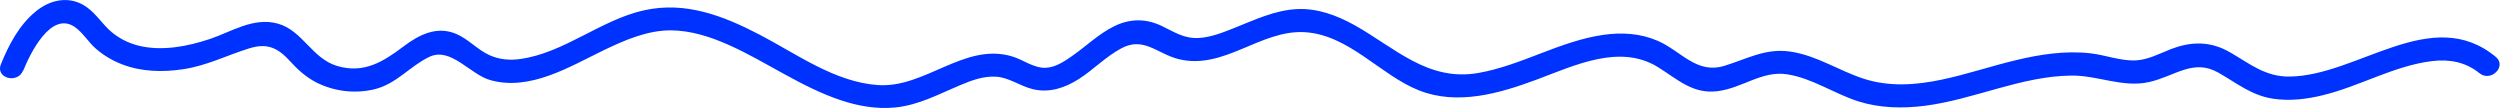 <?xml version="1.0" encoding="UTF-8"?><svg id="_レイヤー_2" xmlns="http://www.w3.org/2000/svg" viewBox="0 0 176.31 7.62"><defs><style>.cls-1{fill:#0032ff;}</style></defs><g id="L"><path class="cls-1" d="M1.64,4.98c.48-1.19,1.93-4.19,3.6-3.1.6.4.99,1.1,1.54,1.57s1.14.82,1.81,1.08c1.38.54,2.9.57,4.34.35,1.66-.25,3.07-.98,4.65-1.47,1.3-.4,2.03-.02,2.89.92.54.6,1.13,1.12,1.85,1.49,1.24.62,2.67.8,4.03.49,1.61-.37,2.51-1.62,3.93-2.3,1.51-.72,2.87,1.24,4.3,1.64,2.8.79,5.6-.95,8.02-2.12,1.46-.7,3.02-1.38,4.67-1.39,1.44,0,2.85.46,4.15,1.04,2.67,1.2,5.08,2.96,7.88,3.89,1.23.41,2.54.64,3.83.51,1.66-.16,3.09-.95,4.6-1.58.81-.34,1.65-.65,2.54-.59s1.68.66,2.57.88c1.16.28,2.27-.09,3.25-.72,1.03-.66,1.89-1.57,2.97-2.15,1.59-.87,2.55.37,4.06.75,3.2.79,5.77-2.08,8.89-1.9s5.33,3.02,8.05,4.1,5.67.23,8.35-.77,5.83-2.52,8.51-.87c1.39.86,2.45,1.92,4.21,1.7s3.13-1.46,4.9-1.19,3.33,1.37,5.03,1.91c1.52.48,3.13.51,4.7.31,3.48-.45,6.78-2.09,10.32-2.13,1.85-.02,3.63.87,5.47.46s3.13-1.68,4.91-.66c1.28.73,2.33,1.6,3.83,1.83,1.17.18,2.36.04,3.51-.24,2.61-.63,5.03-2.08,7.71-2.41,1.21-.15,2.38.06,3.35.85.8.66,1.96-.48,1.15-1.15-4.52-3.73-9.72,1.34-14.54,1.39-1.7.02-2.78-.89-4.18-1.7s-2.75-.8-4.25-.21c-.78.31-1.55.72-2.41.77-1.07.05-2.14-.38-3.2-.5-1.76-.2-3.53.07-5.24.48-3.45.81-7.13,2.45-10.7,1.33-1.77-.56-3.36-1.66-5.22-1.93-1.75-.26-3.04.51-4.65,1-1.98.61-3.05-1.04-4.71-1.76-1.22-.53-2.54-.61-3.84-.42-3.07.44-5.78,2.16-8.83,2.69-3.55.61-5.86-1.78-8.72-3.38-1.23-.68-2.59-1.19-4.01-1.13-1.61.07-3.06.78-4.53,1.36-.78.31-1.62.64-2.47.68-1,.05-1.69-.42-2.56-.84-1.12-.54-2.23-.54-3.35,0s-2.05,1.47-3.09,2.18c-.51.35-1.1.73-1.75.76-.86.04-1.61-.58-2.41-.81-3.35-.98-6.11,2.26-9.44,2.03-3.03-.21-5.72-2.19-8.33-3.55S48.33.09,45.45.72c-3.07.67-5.63,3-8.75,3.44-.75.11-1.49.04-2.18-.27-.86-.39-1.48-1.13-2.35-1.5-1.37-.58-2.62.06-3.72.89-1.44,1.09-2.81,1.93-4.68,1.37-1.77-.53-2.43-2.49-4.16-2.98s-3.3.58-4.84,1.09-3.32.86-4.96.47c-.81-.2-1.55-.58-2.15-1.16s-1.05-1.31-1.8-1.73C4.74-.29,3.48.02,2.53.8,1.35,1.76.62,3.16.06,4.54c-.39.97,1.18,1.4,1.57.43h0Z"/></g></svg>